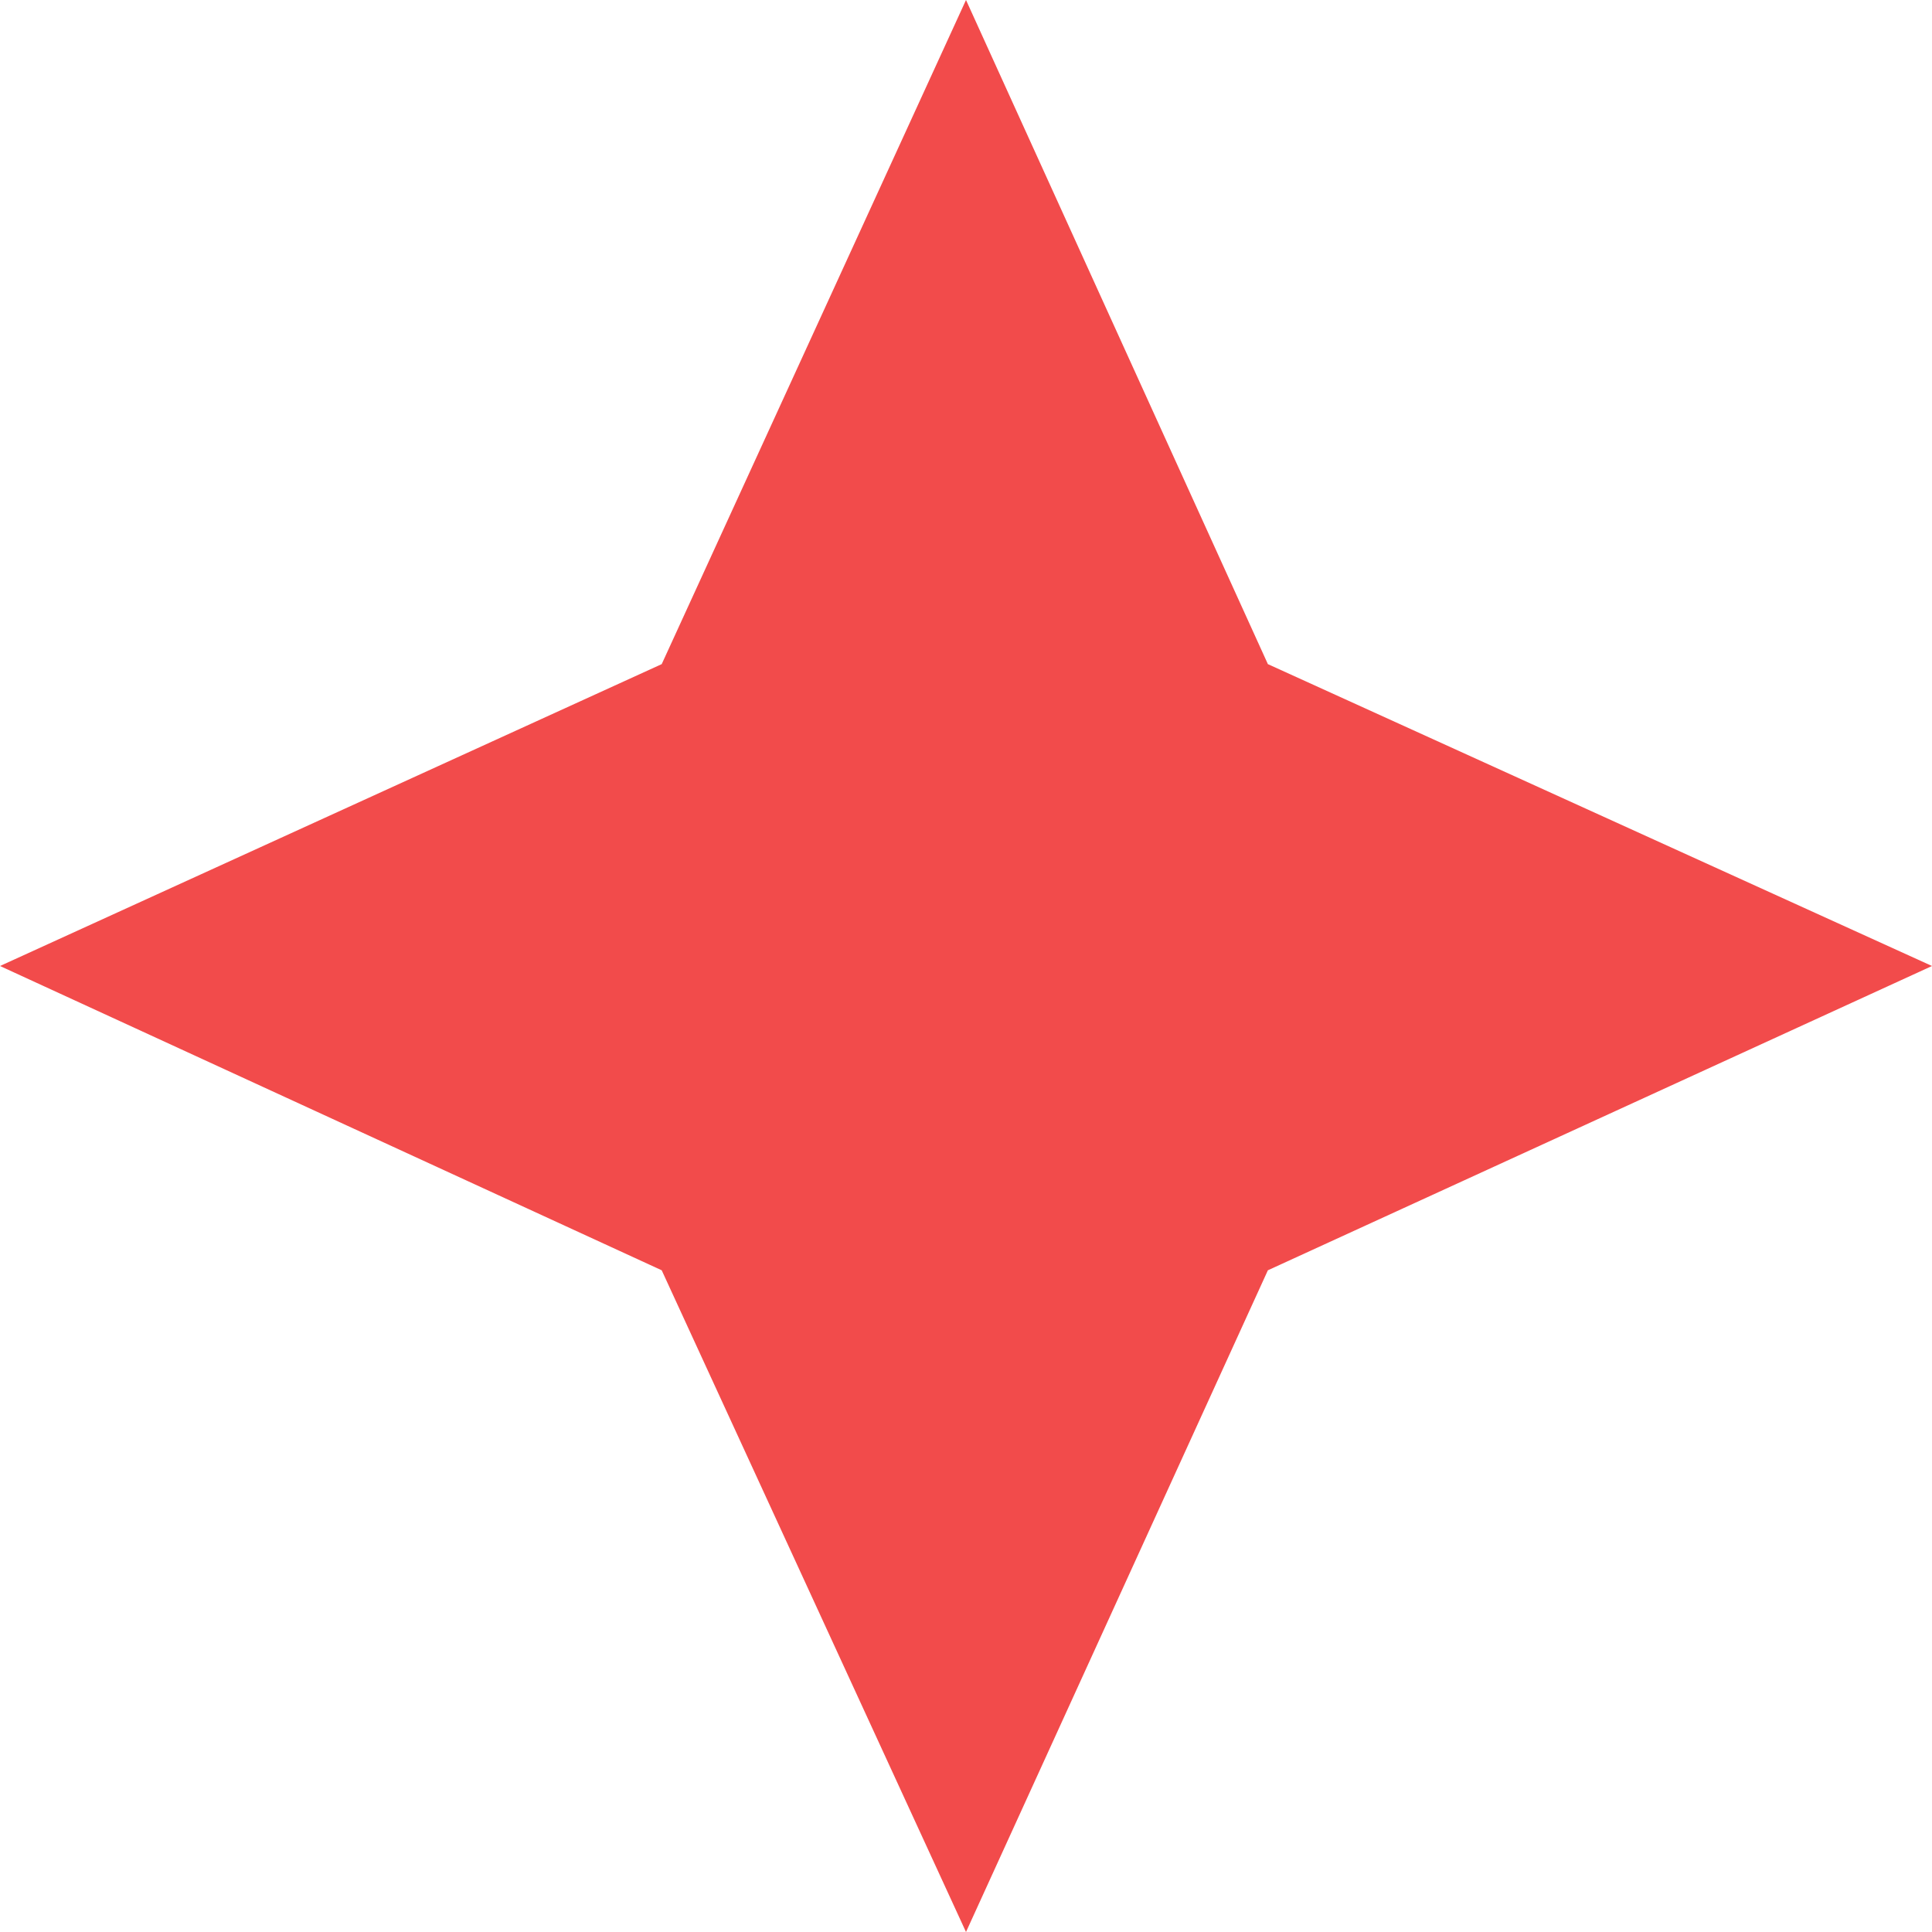 <?xml version="1.0" encoding="UTF-8"?> <svg xmlns="http://www.w3.org/2000/svg" width="8" height="8" viewBox="0 0 8 8" fill="none"><path d="M2.74 2.75L4 0L5.25 2.75L8 4L5.25 5.26L4 8L2.74 5.26L0 4L2.74 2.75Z" fill="#F24B4B"></path></svg> 